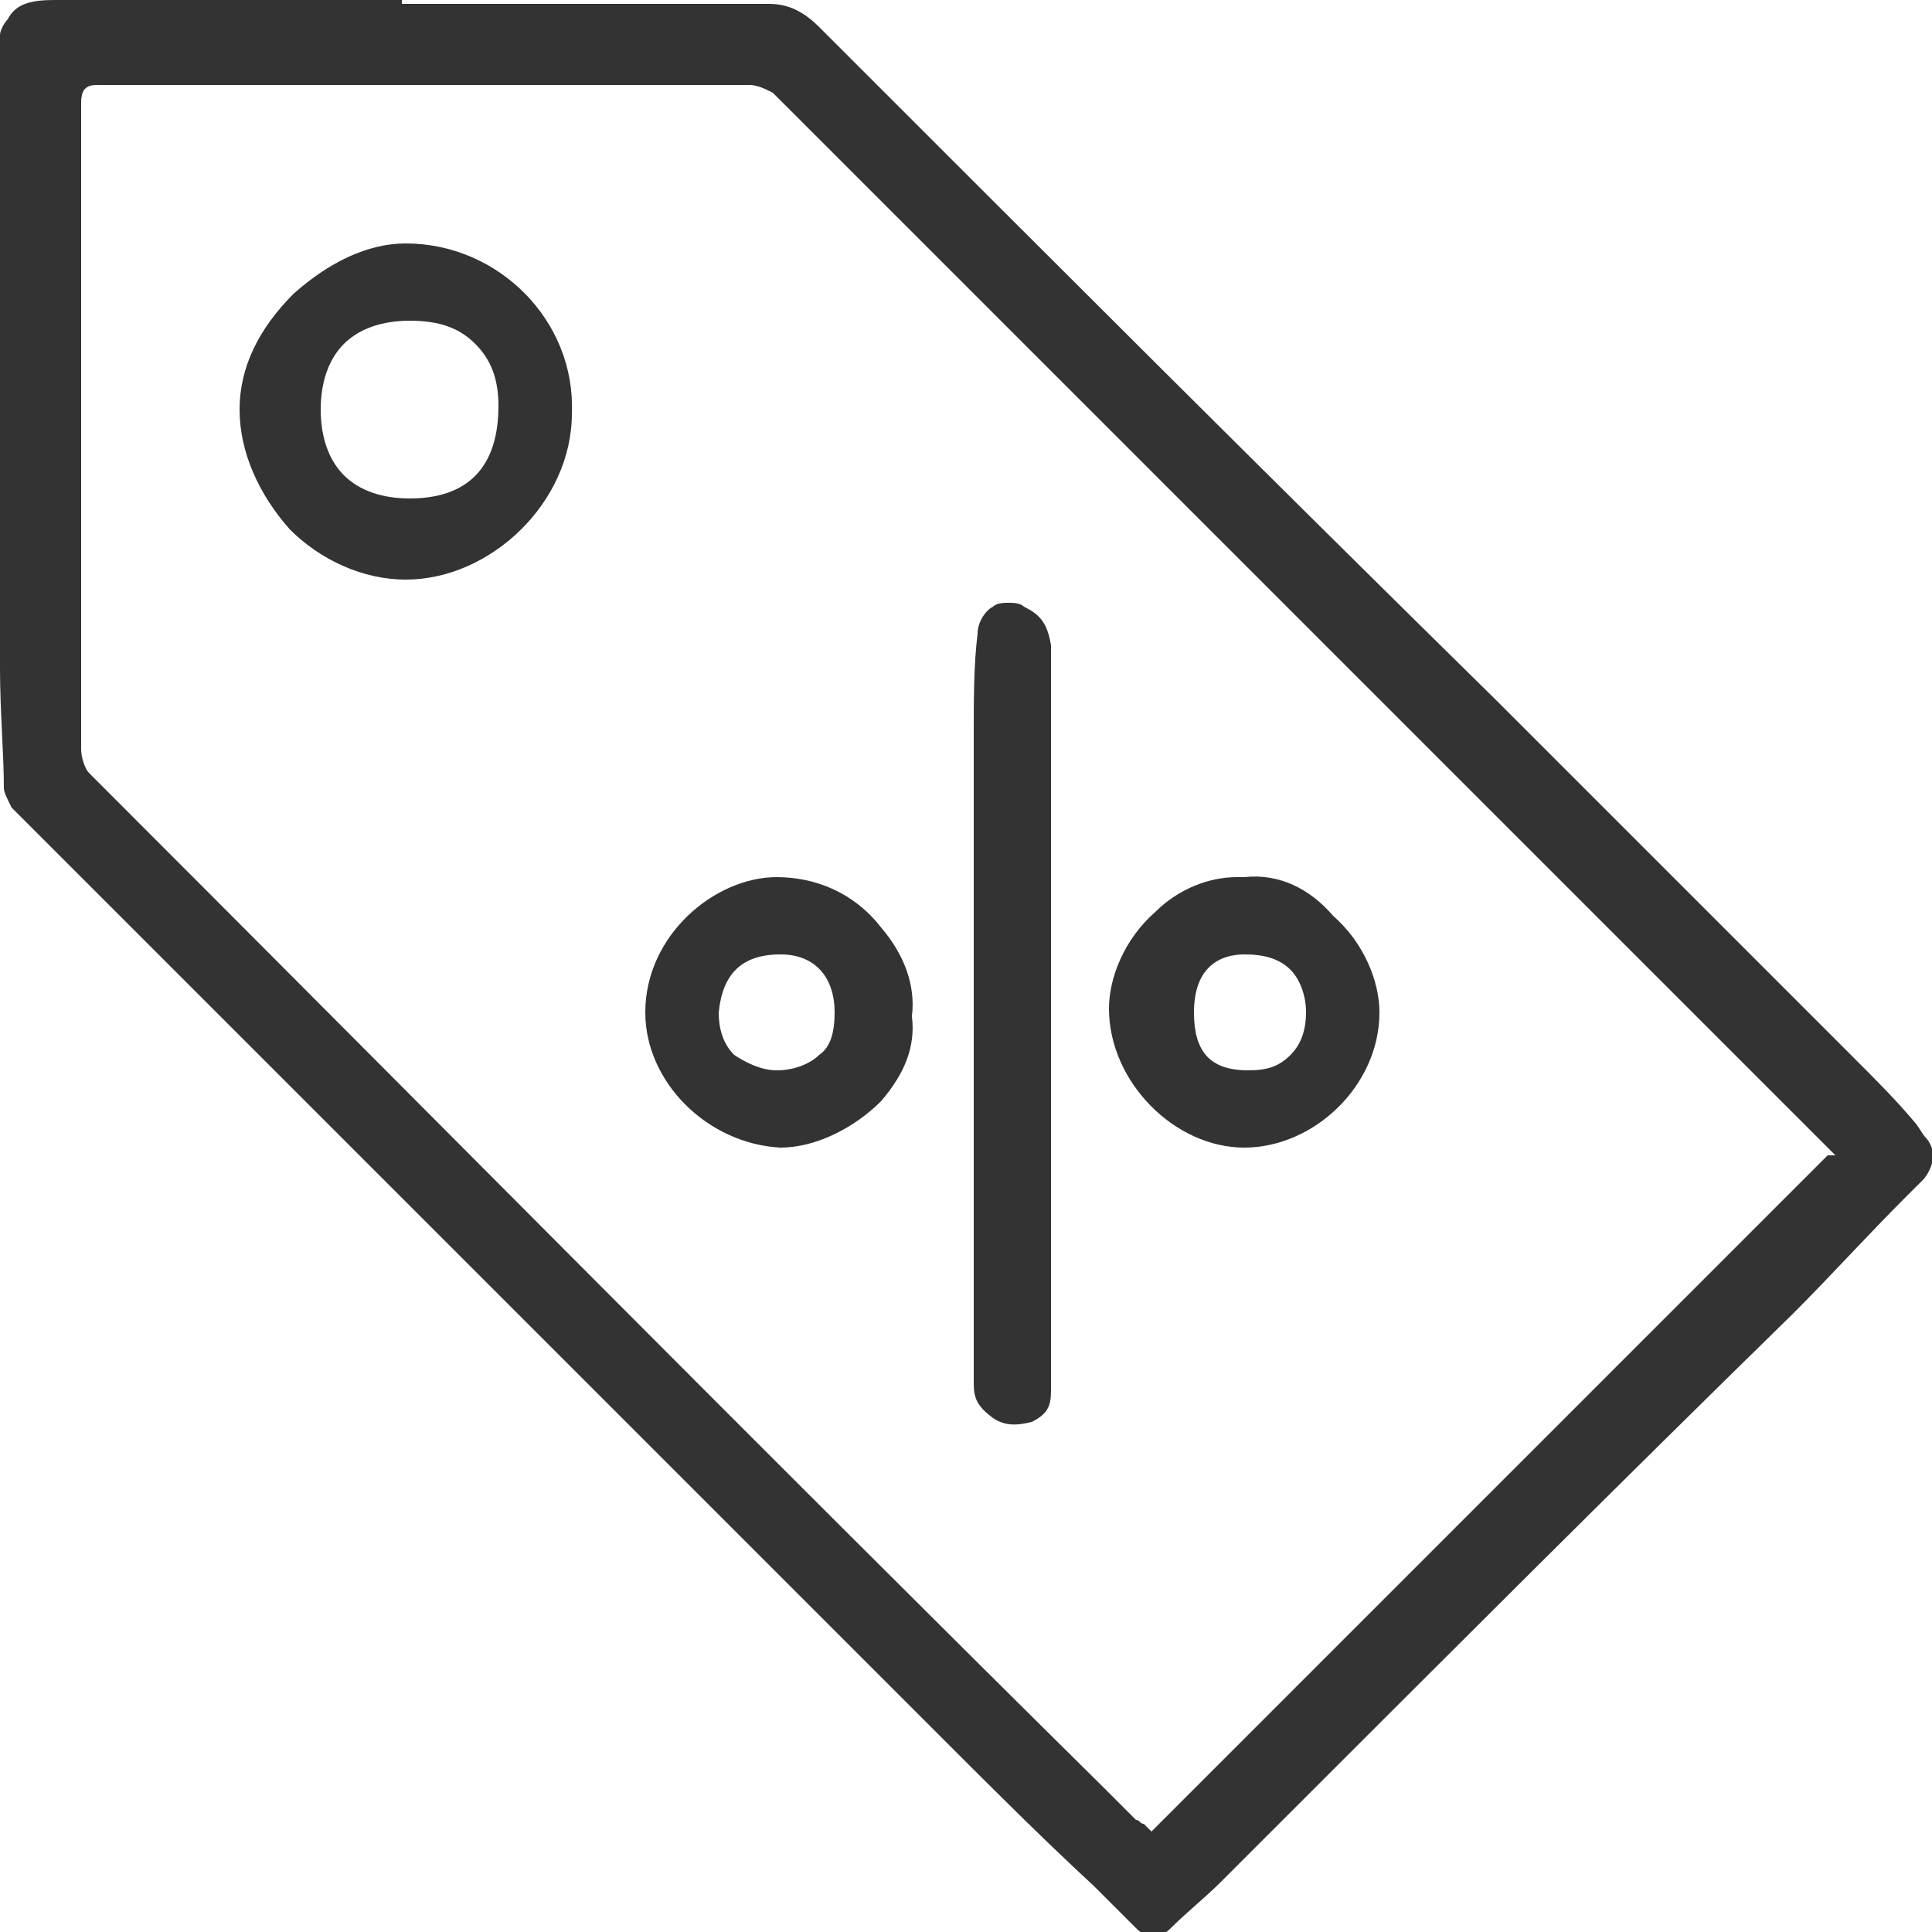 <?xml version="1.0" encoding="utf-8"?>
<!-- Generator: Adobe Illustrator 21.0.0, SVG Export Plug-In . SVG Version: 6.00 Build 0)  -->
<svg version="1.1" id="Layer_1" xmlns="http://www.w3.org/2000/svg" xmlns:xlink="http://www.w3.org/1999/xlink" x="0px" y="0px"
	 viewBox="0 0 50 50" style="enable-background:new 0 0 50 50;" xml:space="preserve">
<style type="text/css">
	.st0{fill:#333333;}
</style>
<g>
	<path class="st0" d="M49.8,29.4l-0.2-0.3c-0.5-0.6-1-1.1-1.6-1.7l-9.3-9.3C32.9,12.4,27,6.5,21.2,0.7c-0.4-0.4-0.8-0.6-1.3-0.6
		c0,0,0,0,0,0c-2.3,0-4.6,0-6.9,0l-2.6,0V0H9.1C8.4,0,7.7,0,7,0C5.2,0,3.3,0,1.4,0c0,0,0,0,0,0C0.8,0,0.4,0.1,0.2,0.5
		C0.1,0.6,0,0.8,0,0.9c0,6.3,0,11.5,0,16.4c0,1.1,0.1,2.2,0.1,3.1c0,0.1,0.1,0.3,0.2,0.5c0.4,0.4,0.8,0.8,1.2,1.2L5,25.6
		c6.5,6.5,13,13,19.5,19.5c1.2,1.2,2.5,2.5,3.8,3.7l1.1,1.1c0.3,0.3,0.6,0.3,0.9,0c0.4-0.4,0.9-0.8,1.3-1.2l1.3-1.3
		c4.5-4.5,9-9,13.5-13.4c1-1,1.9-2,2.9-3l0.5-0.5C50.1,30.1,50.1,29.7,49.8,29.4z M47.3,29.9L29.8,47.4l-0.2-0.2
		c-0.1,0-0.1-0.1-0.2-0.1l-0.9-0.9c-8.8-8.7-17.5-17.5-26.2-26.2c-0.1-0.1-0.2-0.4-0.2-0.6c0-3,0-6,0-9c0-2.6,0-5.2,0-7.7
		c0-0.1,0-0.3,0.1-0.4c0.1-0.1,0.2-0.1,0.4-0.1c0,0,0,0,0,0c2.5,0,4.9,0,7.4,0c3.1,0,6.3,0,9.4,0c0.2,0,0.4,0.1,0.6,0.2
		c8.2,8.2,16.5,16.5,24.7,24.7l2.5,2.5c0.1,0.1,0.1,0.1,0.2,0.2l0.1,0.1L47.3,29.9z"/>
	<path class="st0" d="M26.5,15.7c-0.1-0.1-0.3-0.1-0.4-0.1c-0.1,0-0.3,0-0.4,0.1c-0.2,0.1-0.4,0.4-0.4,0.7c-0.1,0.8-0.1,1.7-0.1,2.6
		c0,2.1,0,4.2,0,6.3c0,3.5,0,7,0,10.5c0,0.4,0.1,0.6,0.5,0.9c0.3,0.2,0.6,0.2,1,0.1c0.4-0.2,0.5-0.4,0.5-0.8c0-2.4,0-4.9,0-7.3
		l0-2.4l0-2.5c0-2.3,0-4.8,0-7.1C27.1,16.1,26.9,15.9,26.5,15.7z"/>
	<path class="st0" d="M10.5,6.3C10.5,6.3,10.5,6.3,10.5,6.3c-1,0-2,0.5-2.9,1.3c-0.9,0.9-1.4,1.9-1.4,3c0,1.1,0.5,2.2,1.3,3.1
		c0.8,0.8,1.9,1.3,3,1.3c0,0,0,0,0,0c2.2,0,4.3-2,4.3-4.3C14.9,8.3,12.9,6.3,10.5,6.3z M10.6,12.9C10.6,12.9,10.6,12.9,10.6,12.9
		c-0.7,0-1.3-0.2-1.7-0.6c-0.4-0.4-0.6-1-0.6-1.7c0-0.7,0.2-1.3,0.6-1.7c0.4-0.4,1-0.6,1.7-0.6c0,0,0,0,0,0c0.8,0,1.3,0.2,1.7,0.6
		c0.4,0.4,0.6,0.9,0.6,1.6C12.9,12.1,12.1,12.9,10.6,12.9z"/>
	<path class="st0" d="M32.2,22.7c-0.1,0-0.1,0-0.2,0c-0.7,0-1.5,0.3-2.1,0.9c-0.8,0.7-1.2,1.7-1.2,2.5c0,1.9,1.7,3.6,3.5,3.6
		c0,0,0,0,0,0c1.8,0,3.5-1.6,3.5-3.5c0-0.8-0.4-1.8-1.2-2.5C33.9,23,33.1,22.6,32.2,22.7L32.2,22.7L32.2,22.7z M33.4,25.1
		c0.2,0.2,0.4,0.6,0.4,1.1c0,0.4-0.1,0.8-0.4,1.1c-0.3,0.3-0.6,0.4-1.1,0.4c0,0,0,0,0,0c-1,0-1.4-0.5-1.4-1.5c0-1.2,0.7-1.5,1.3-1.5
		c0,0,0,0,0,0C32.7,24.7,33.1,24.8,33.4,25.1z"/>
	<path class="st0" d="M20.1,22.7c-1.6,0-3.4,1.5-3.4,3.5c0,1.8,1.6,3.4,3.5,3.5c0.9,0,1.9-0.5,2.6-1.2c0.6-0.7,0.9-1.4,0.8-2.2l0,0
		l0,0c0.1-0.8-0.2-1.6-0.8-2.3C22.1,23.1,21.1,22.7,20.1,22.7C20.1,22.7,20.1,22.7,20.1,22.7z M20.2,24.7c0.9,0,1.4,0.6,1.4,1.5
		c0,0.5-0.1,0.9-0.4,1.1c-0.2,0.2-0.6,0.4-1.1,0.4c0,0,0,0,0,0c-0.4,0-0.8-0.2-1.1-0.4c-0.3-0.3-0.4-0.7-0.4-1.1
		C18.7,25.2,19.2,24.7,20.2,24.7C20.2,24.7,20.2,24.7,20.2,24.7z"/>
</g>
</svg>
